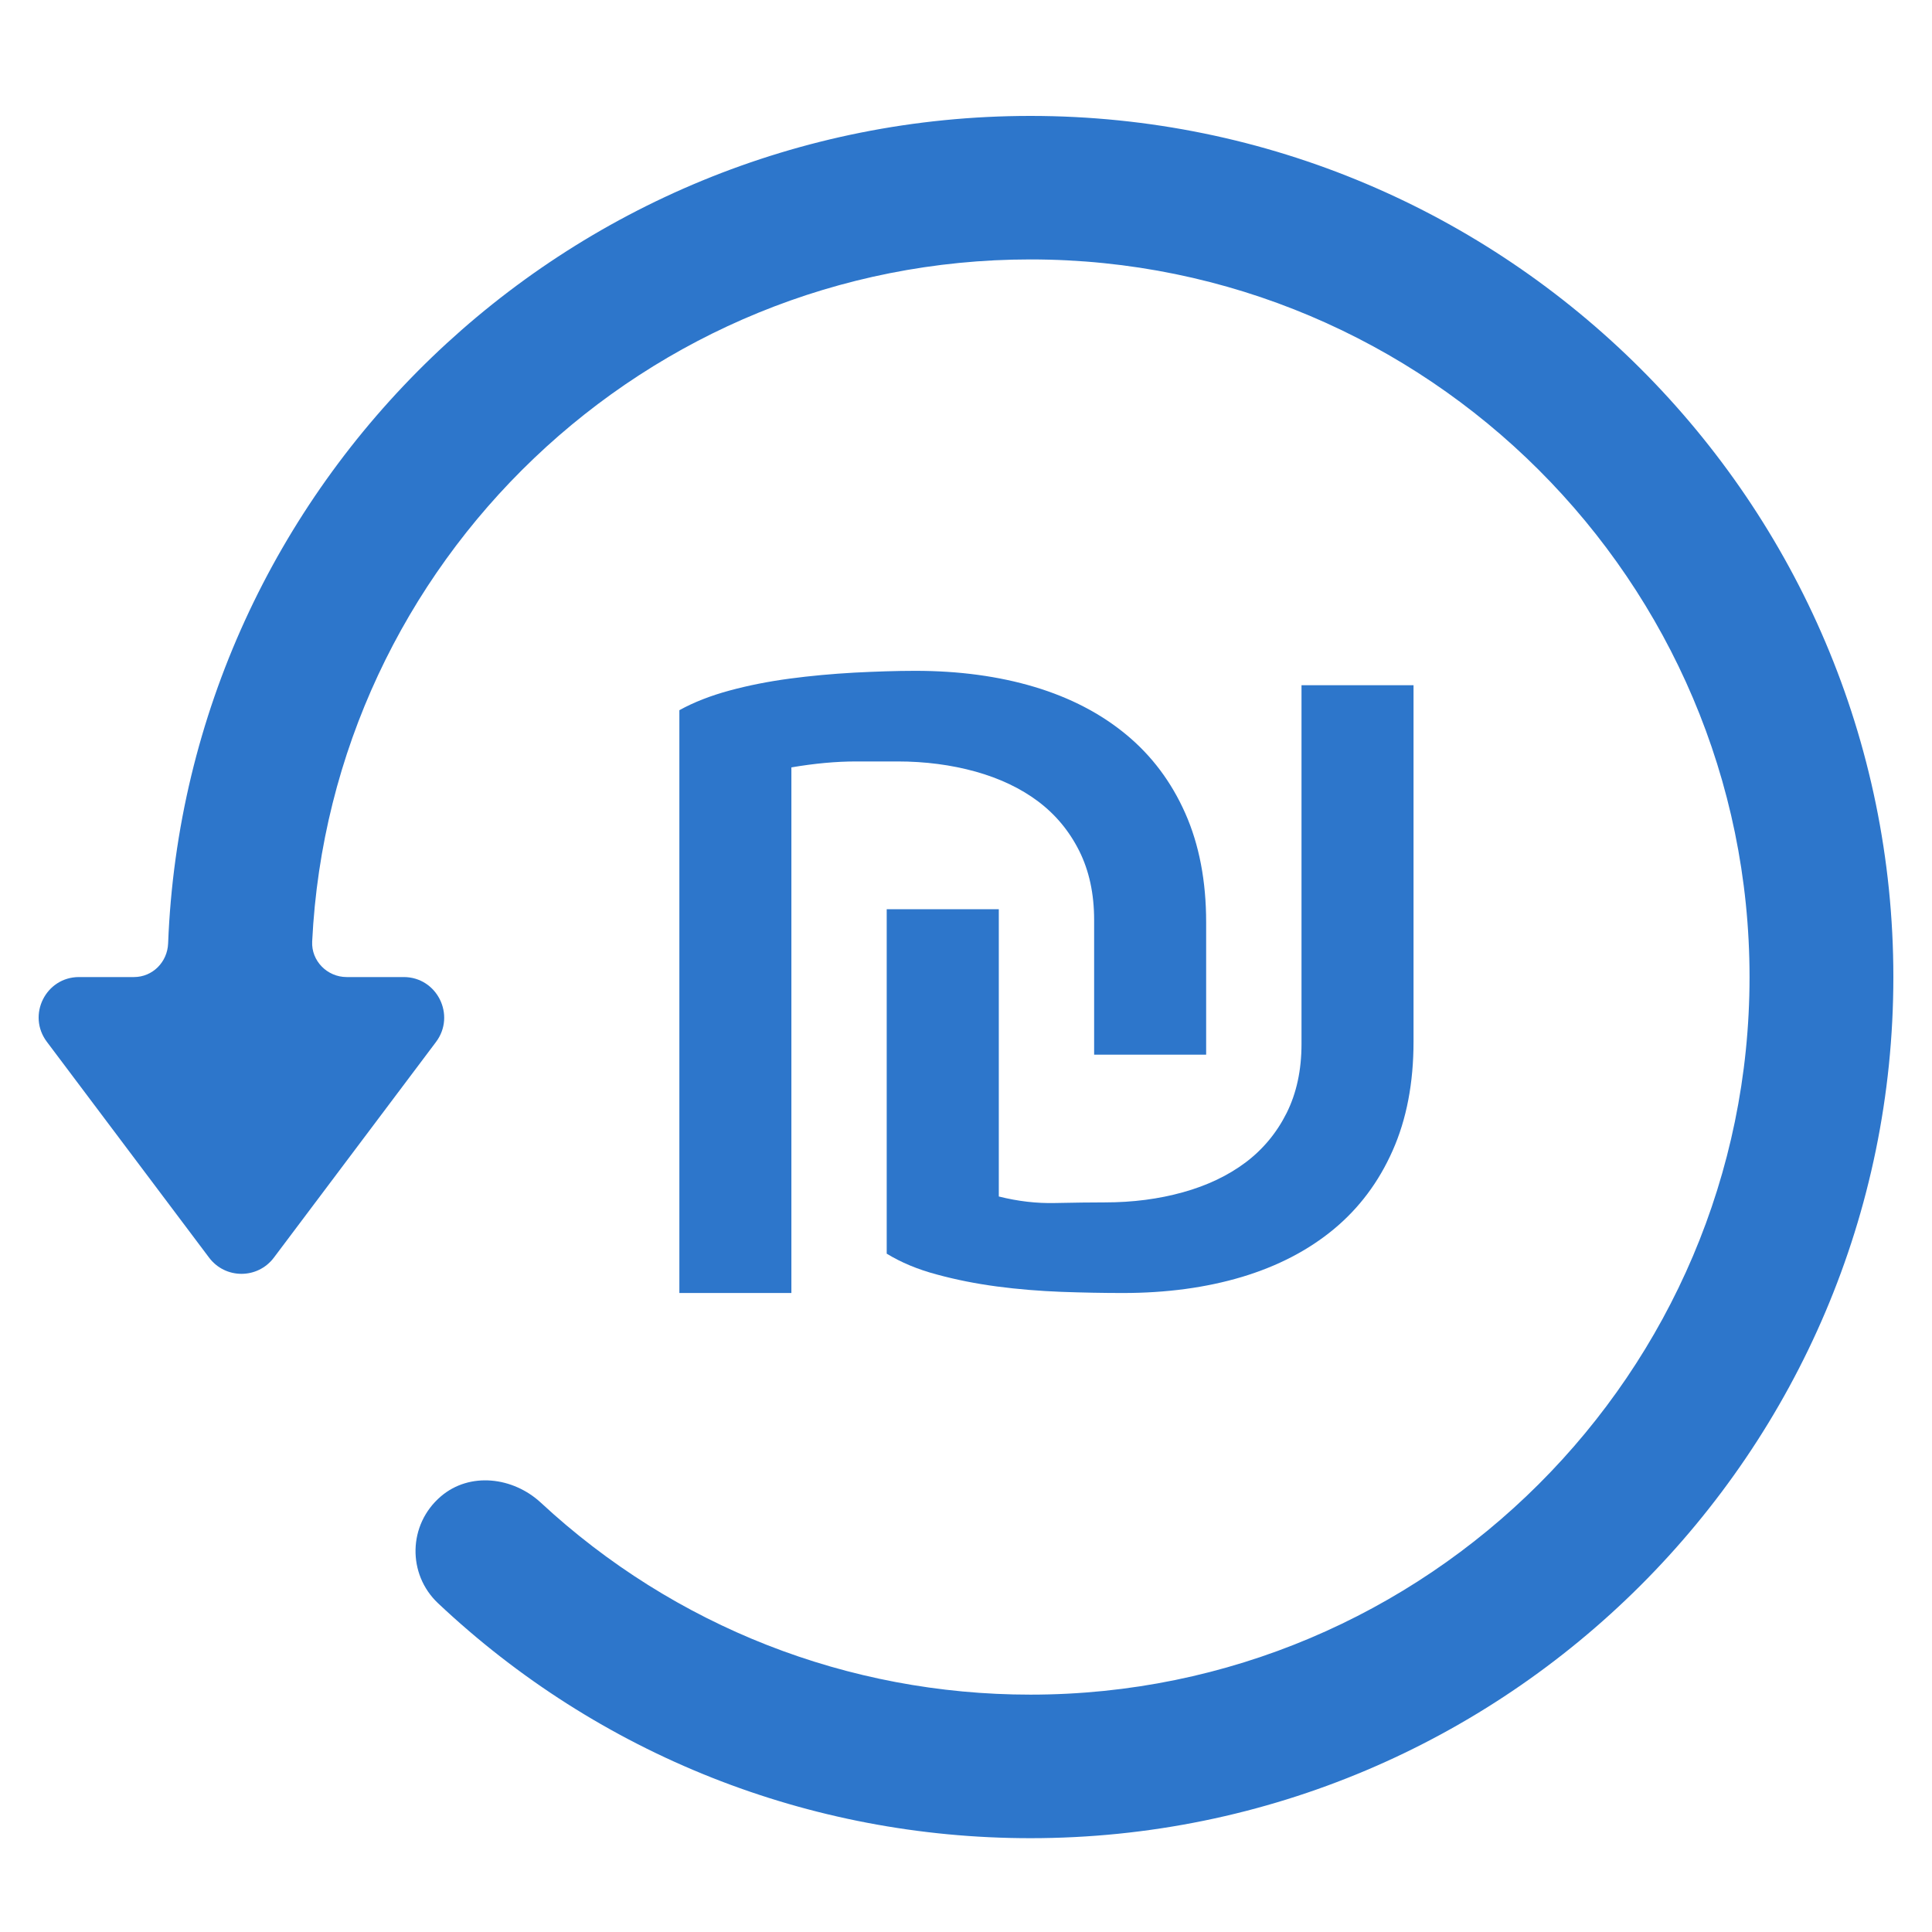<svg xmlns="http://www.w3.org/2000/svg" xmlns:xlink="http://www.w3.org/1999/xlink" width="42px" height="42px" viewBox="0 0 50 50" version="1.1">
    <!-- Generator: Sketch 59.1 (86144) - https://sketch.com -->
    <title> 31916.3_icon14</title>
    <desc>Created with Sketch.</desc>
    <g id="-31916.3_icon14" stroke="none" stroke-width="1" fill="none" fill-rule="evenodd">
        <g id="Group-5" transform="translate(1, 3)" fill="#2D76CB">
            <path d="M25.667,0 C13.644,0 3.81,9.529 3.351,21.416 C3.332,21.899 2.949,22.286 2.467,22.286 L1.045,22.286 C0.184,22.286 -0.306,23.272 0.212,23.961 L4.41,29.546 C4.831,30.107 5.668,30.107 6.089,29.546 L10.283,23.967 C10.803,23.275 10.311,22.286 9.448,22.286 L7.971,22.286 C7.47,22.286 7.054,21.869 7.079,21.367 C7.56,11.552 15.713,3.714 25.667,3.714 C35.929,3.714 44.278,12.045 44.278,22.286 C44.278,32.526 35.929,40.857 25.667,40.857 C20.945,40.857 16.452,39.094 12.999,35.891 C12.278,35.222 11.159,35.087 10.411,35.725 C9.555,36.456 9.54,37.742 10.337,38.492 C14.498,42.413 19.942,44.572 25.667,44.572 C37.981,44.572 48,34.574 48,22.286 C48,9.998 37.981,0 25.667,0" id="Fill-1"/>
            <path d="M35.582,14.733 L35.582,23.955 C35.582,25.025 35.402,25.965 35.042,26.776 C34.682,27.59 34.174,28.268 33.515,28.814 C32.857,29.358 32.066,29.769 31.141,30.047 C30.215,30.324 29.187,30.463 28.057,30.463 C27.563,30.463 27.033,30.453 26.467,30.433 C25.902,30.411 25.346,30.366 24.802,30.294 C24.257,30.222 23.738,30.118 23.245,29.984 C22.751,29.853 22.319,29.672 21.948,29.445 L21.948,20.531 L24.849,20.531 L24.849,27.965 C25.341,28.089 25.83,28.146 26.313,28.134 C26.796,28.124 27.223,28.118 27.594,28.118 C28.313,28.118 28.986,28.031 29.614,27.856 C30.241,27.682 30.781,27.424 31.233,27.086 C31.685,26.746 32.04,26.319 32.297,25.806 C32.554,25.292 32.683,24.695 32.683,24.017 L32.683,14.733 L35.582,14.733 Z" id="Path"/>
            <path d="M27.316,24.295 L27.316,20.809 C27.316,20.13 27.187,19.534 26.93,19.02 C26.672,18.506 26.318,18.08 25.866,17.74 C25.413,17.4 24.874,17.145 24.247,16.969 C23.619,16.795 22.946,16.706 22.226,16.706 L21.162,16.706 C20.638,16.706 20.078,16.758 19.481,16.86 L19.481,30.463 L16.582,30.463 L16.582,15.38 C16.952,15.175 17.384,15.006 17.877,14.872 C18.371,14.738 18.89,14.636 19.435,14.563 C19.979,14.49 20.534,14.44 21.101,14.408 C21.665,14.379 22.195,14.361 22.689,14.361 C23.819,14.361 24.849,14.501 25.774,14.778 C26.699,15.056 27.49,15.468 28.148,16.013 C28.806,16.557 29.315,17.236 29.675,18.048 C30.035,18.861 30.215,19.802 30.215,20.871 L30.215,24.295 L27.316,24.295 Z" id="Path"/>
        </g>
    </g>
</svg>